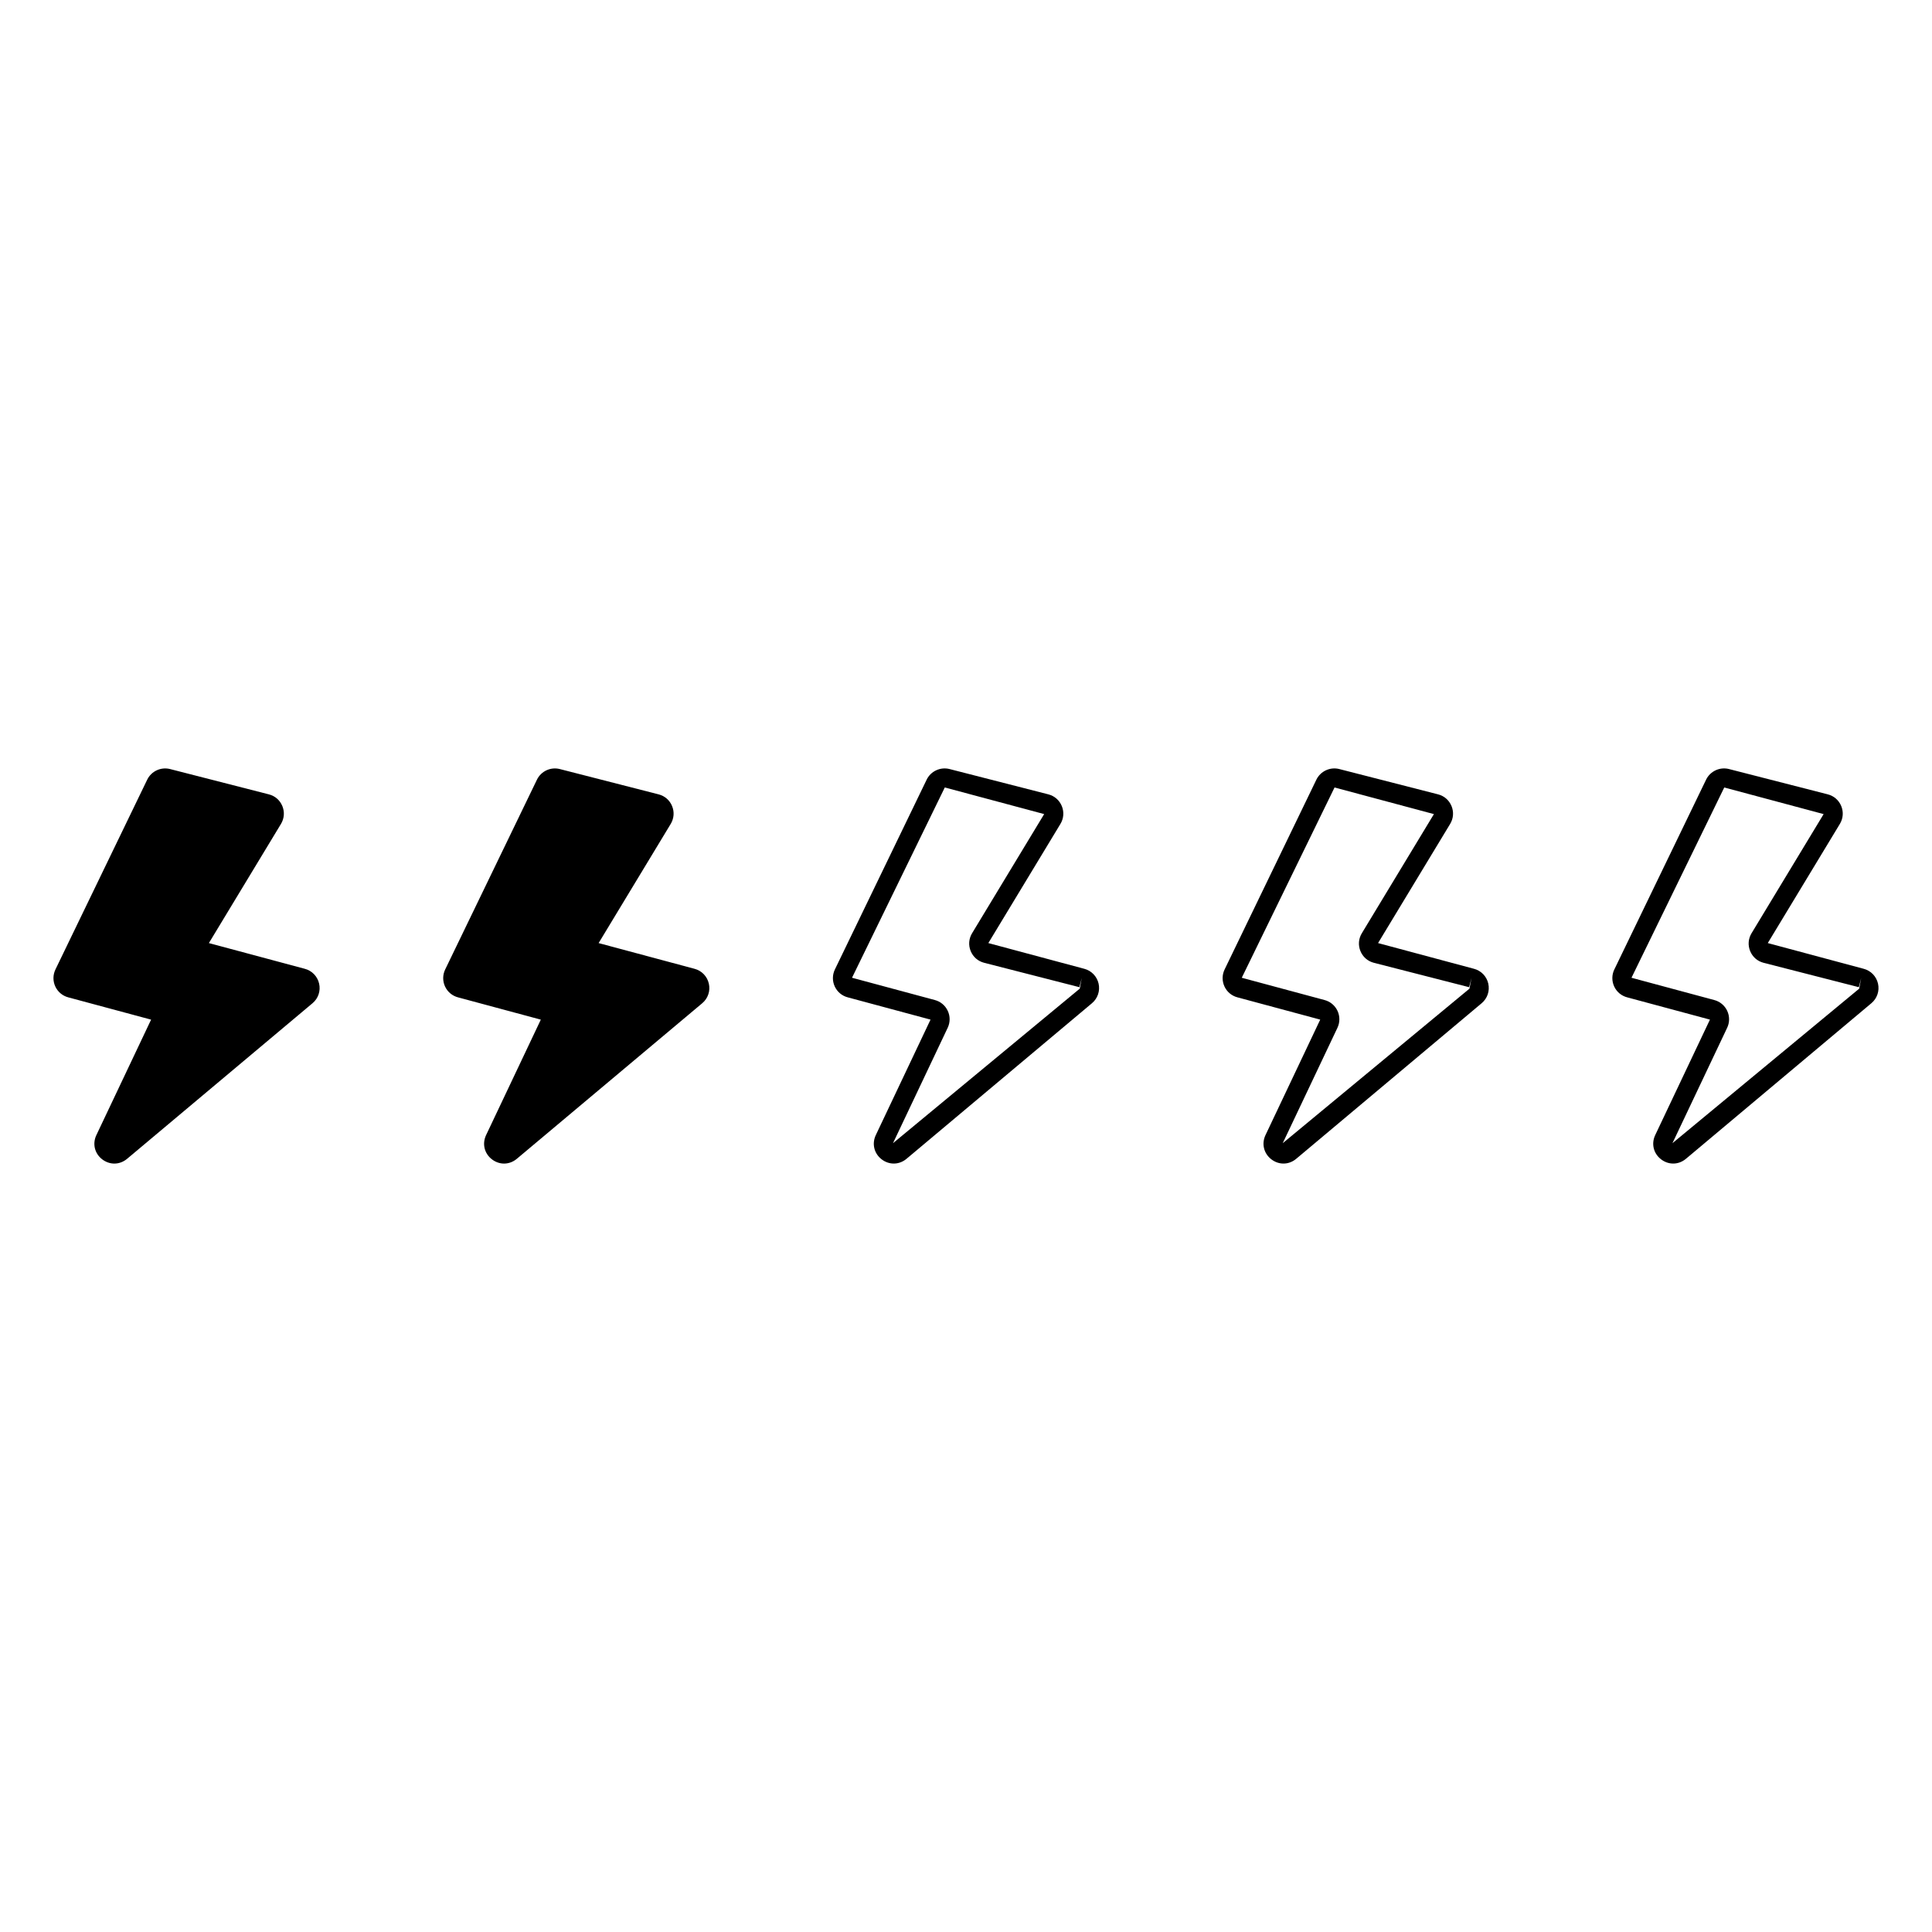 <?xml version="1.0" encoding="UTF-8"?>
<!-- Uploaded to: SVG Repo, www.svgrepo.com, Generator: SVG Repo Mixer Tools -->
<svg fill="#000000" width="800px" height="800px" version="1.1" viewBox="144 144 512 512" xmlns="http://www.w3.org/2000/svg">
 <path d="m534.58 400.73-25.379-6.805 19.105-31.578c0.871-1.441 1.004-3.164 0.367-4.723-0.641-1.559-1.938-2.695-3.57-3.113l-26.199-6.711c-2.41-0.613-4.961 0.574-6.047 2.812l-24.32 50.301c-0.695 1.434-0.703 3.086-0.035 4.527 0.668 1.438 1.938 2.484 3.469 2.875l21.902 5.894-14.5 30.594c-1.086 2.293-0.469 4.875 1.543 6.426 0.973 0.754 2.102 1.125 3.223 1.125 1.191 0 2.383-0.422 3.379-1.266l49.133-41.219c1.52-1.273 2.195-3.273 1.758-5.207-0.438-1.93-1.902-3.441-3.828-3.934zm-1.16 5.281-49.484 40.949 14.5-30.586c0.676-1.426 0.68-3.07 0.012-4.496-0.676-1.434-1.934-2.477-3.465-2.867l-21.902-5.894 24.586-50.426 26.336 7.055-19.105 31.578c-0.875 1.445-1.008 3.168-0.367 4.727s1.938 2.688 3.566 3.102l25.238 6.465 0.625-2.441zm-102.12-5.281-25.379-6.805 19.105-31.578c0.871-1.441 1.004-3.164 0.367-4.723-0.641-1.559-1.938-2.695-3.57-3.113l-26.199-6.711c-2.418-0.609-4.961 0.57-6.047 2.812l-24.32 50.301c-0.691 1.434-0.703 3.078-0.035 4.523 0.672 1.441 1.938 2.488 3.473 2.879l21.906 5.894-14.5 30.594c-1.086 2.293-0.469 4.875 1.539 6.426 0.973 0.754 2.102 1.125 3.223 1.125 1.191 0 2.383-0.422 3.383-1.266l49.133-41.219c1.52-1.273 2.195-3.273 1.758-5.207-0.445-1.93-1.91-3.441-3.836-3.934zm-1.16 5.281-49.488 40.949 14.5-30.594c0.676-1.434 0.68-3.07 0.004-4.5-0.668-1.426-1.93-2.469-3.457-2.859l-21.906-5.894 24.586-50.426 26.336 7.055-19.105 31.578c-0.875 1.445-1.008 3.168-0.367 4.727 0.641 1.559 1.938 2.688 3.566 3.102l25.238 6.465 0.625-2.441zm-98.289-1.344c0.441 1.934-0.23 3.926-1.75 5.199l-49.133 41.227c-1 0.84-2.188 1.266-3.383 1.266-1.121 0-2.25-0.375-3.223-1.125-2.012-1.551-2.629-4.133-1.539-6.426l14.5-30.594-21.906-5.894c-1.531-0.391-2.801-1.438-3.473-2.879-0.668-1.441-0.656-3.09 0.035-4.523l24.32-50.301c1.086-2.242 3.625-3.426 6.047-2.812l26.199 6.711c1.633 0.418 2.934 1.551 3.57 3.113 0.637 1.559 0.5 3.277-0.371 4.723l-19.102 31.574 25.379 6.805c1.922 0.492 3.391 2.004 3.828 3.938zm-103.28 0c0.441 1.934-0.23 3.926-1.75 5.199l-49.133 41.227c-1 0.84-2.188 1.266-3.383 1.266-1.121 0-2.25-0.375-3.223-1.125-2.012-1.551-2.629-4.133-1.539-6.426l14.5-30.594-21.91-5.894c-1.531-0.391-2.801-1.438-3.473-2.879-0.668-1.441-0.656-3.09 0.035-4.523l24.32-50.301c1.086-2.242 3.625-3.426 6.047-2.812l26.199 6.711c1.633 0.418 2.934 1.551 3.57 3.113 0.637 1.559 0.5 3.277-0.371 4.723l-19.102 31.574 25.379 6.805c1.926 0.492 3.394 2.004 3.832 3.938zm413.12 0c-0.441-1.938-1.91-3.445-3.832-3.938l-25.379-6.805 19.105-31.578c0.871-1.441 1.004-3.164 0.367-4.723-0.641-1.559-1.938-2.695-3.57-3.113l-26.199-6.711c-2.414-0.613-4.961 0.574-6.047 2.812l-24.32 50.301c-0.695 1.434-0.703 3.086-0.035 4.527 0.668 1.438 1.938 2.484 3.469 2.875l21.902 5.894-14.5 30.594c-1.086 2.293-0.469 4.875 1.543 6.426 0.973 0.754 2.102 1.125 3.223 1.125 1.191 0 2.383-0.422 3.379-1.266l49.133-41.219c1.527-1.27 2.199-3.269 1.762-5.203zm-4.992 1.344-49.484 40.949 14.5-30.586c0.676-1.426 0.68-3.07 0.012-4.496-0.676-1.434-1.934-2.477-3.465-2.867l-21.902-5.894 24.586-50.426 26.336 7.055-19.105 31.578c-0.875 1.445-1.008 3.168-0.367 4.727s1.938 2.688 3.566 3.102l25.238 6.465 0.625-2.441z"/>
</svg>